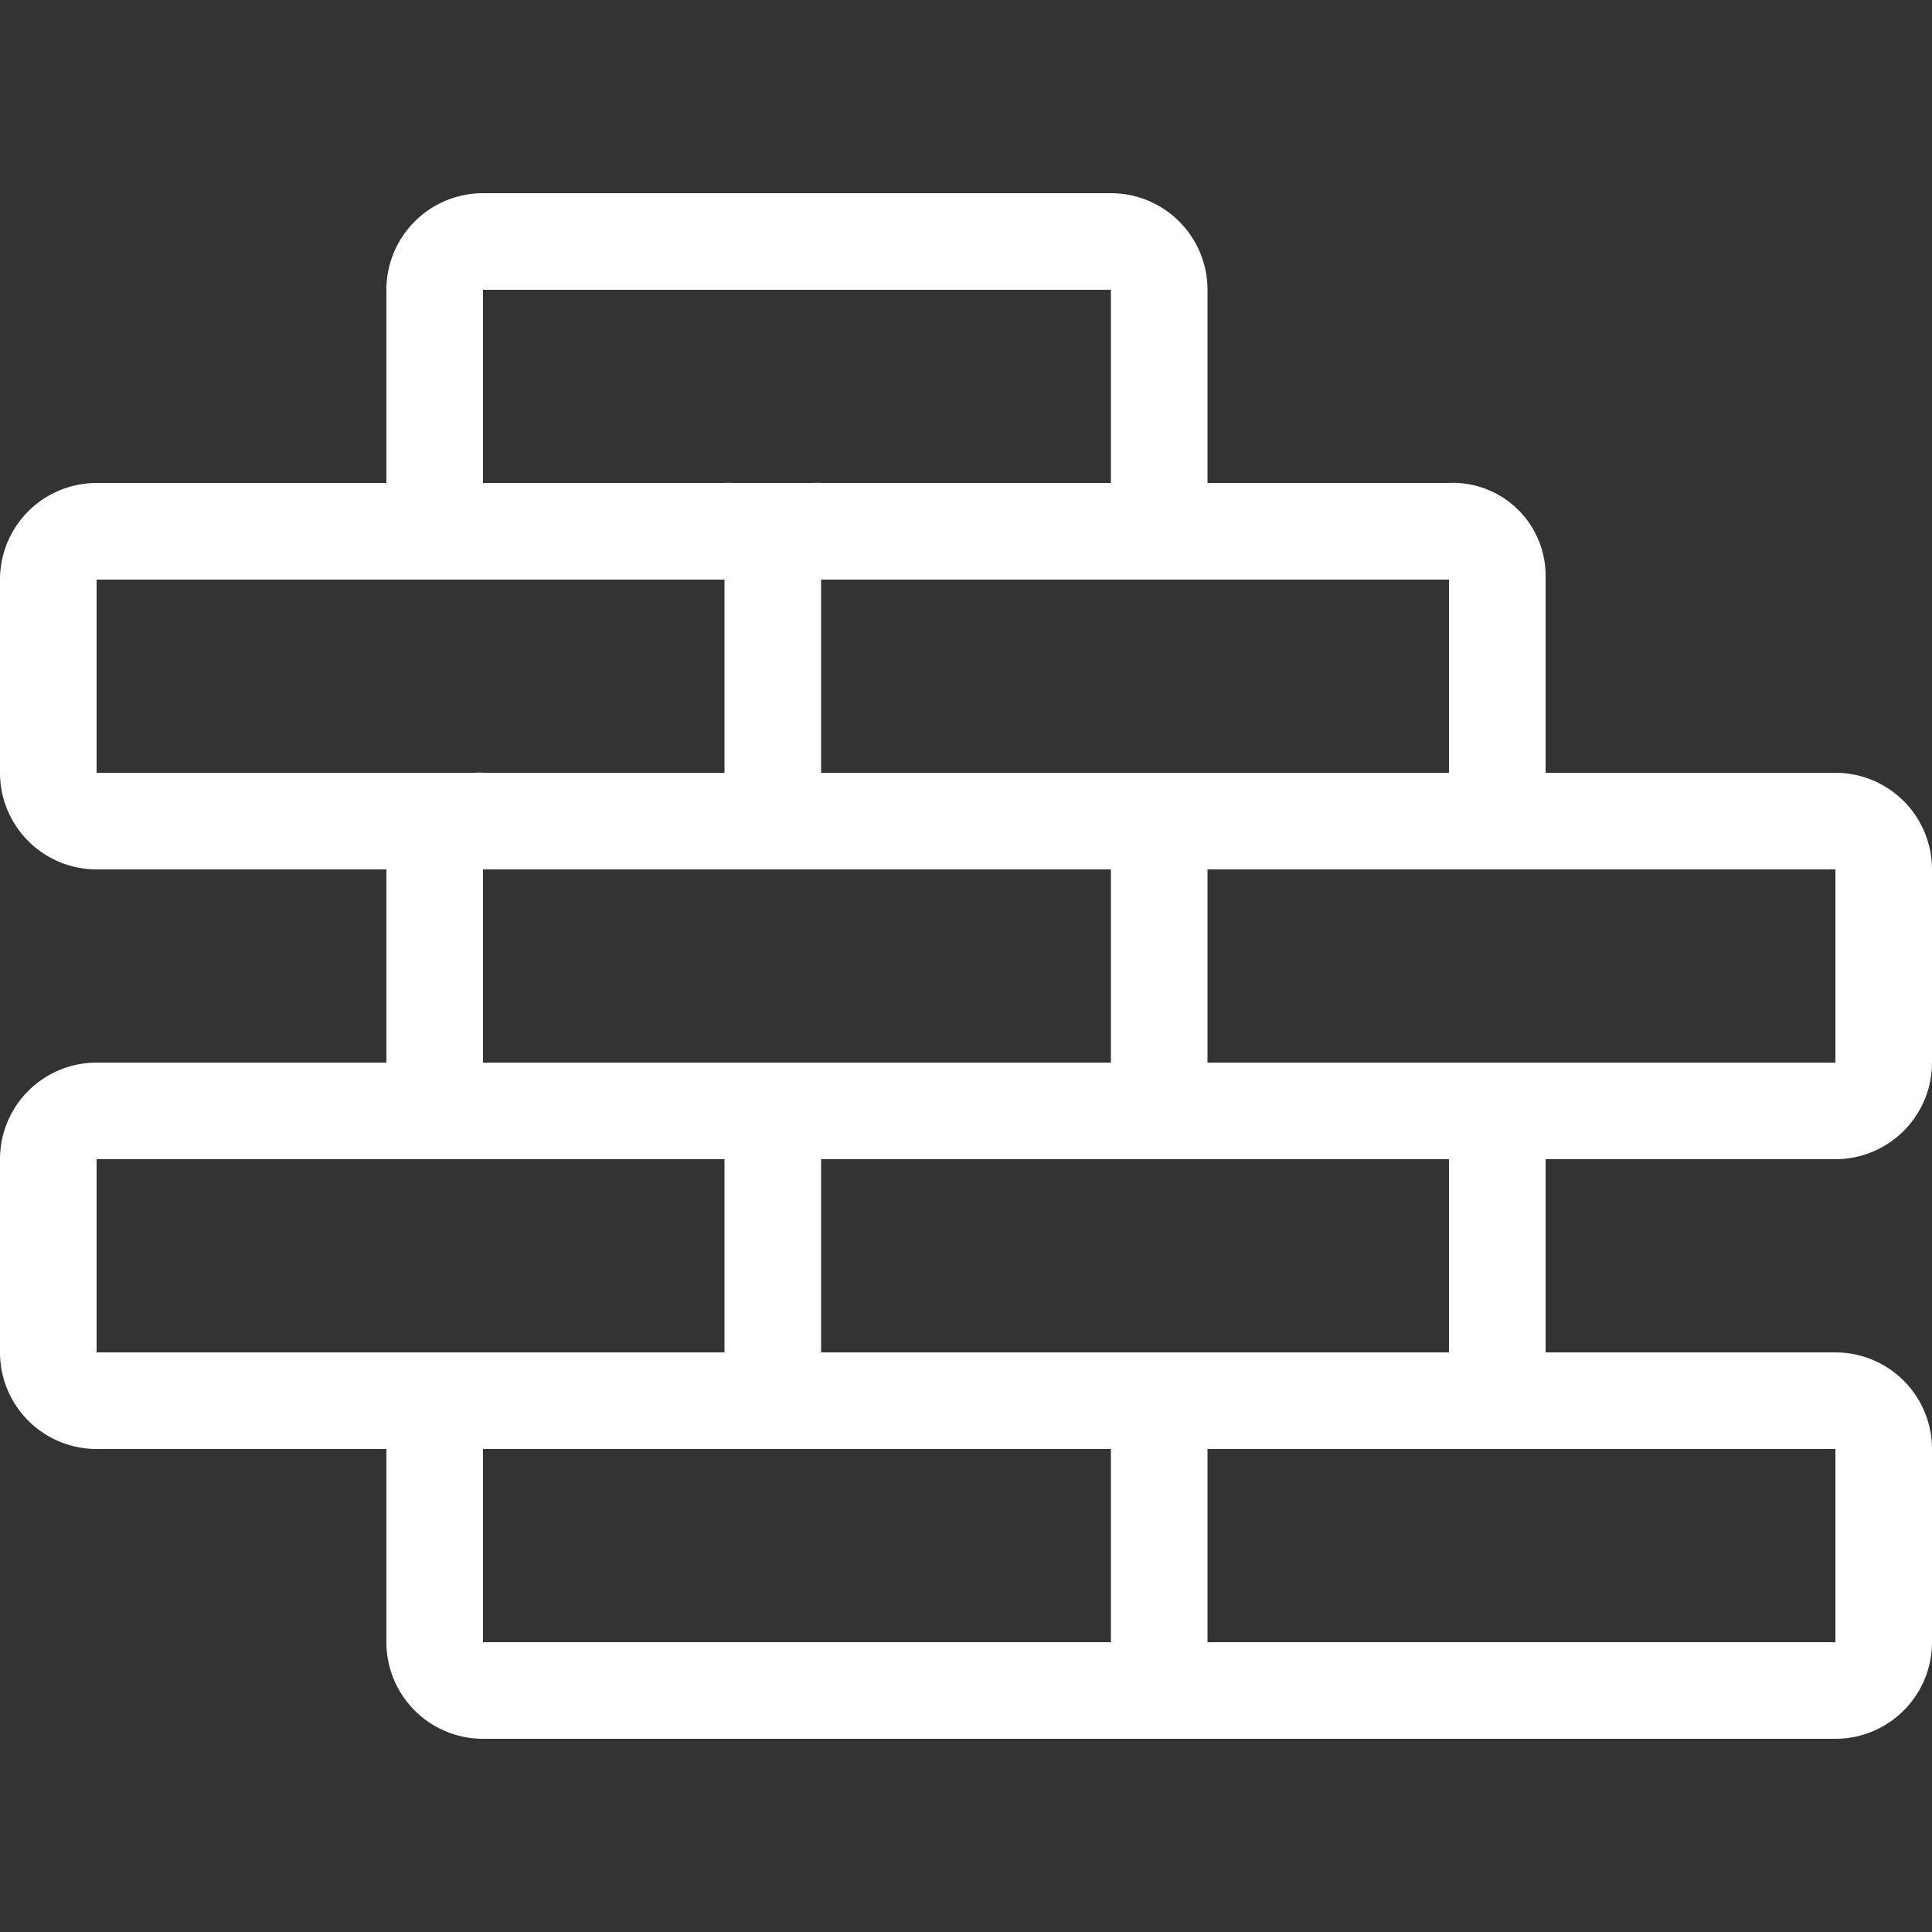 <?xml version="1.0" encoding="UTF-8"?> <svg xmlns="http://www.w3.org/2000/svg" width="800px" height="800px" viewBox="0 -4 40 40" fill="#000000"><rect x="0" y="-4" width="40" height="40" fill="#333333" stroke="none"/><g id="SVGRepo_bgCarrier" stroke-width="0"></g><g id="SVGRepo_tracerCarrier" stroke-linecap="round" stroke-linejoin="round"></g><g id="SVGRepo_iconCarrier"><g id="Group_60" data-name="Group 60" transform="translate(-140 -214)"><path id="Imported-Layers_2_" d="M149,239v5a1,1,0,0,0,1,1h14v-6Zm15,0v6h14a1,1,0,0,0,1-1v-4a1,1,0,0,0-1-1Zm0-12H150a.923.923,0,0,0-1,.9V233h15v-6Zm0,0v6h14a1,1,0,0,0,1-1v-4a1,1,0,0,0-1-1Zm-22,6a1,1,0,0,0-1,1v4a1,1,0,0,0,1,1h14v-6Zm14,6h15v-6H156Zm14-18H157a.923.923,0,0,0-1,.9V227h15v-5.1a.923.923,0,0,0-1-.9Zm-28,0a1,1,0,0,0-1,1v4a1,1,0,0,0,1,1h14v-5.1a.923.923,0,0,0-1-.9Zm8-6a1,1,0,0,0-1,1v5h15v-5a1,1,0,0,0-1-1Z" fill="none" stroke="#ffffff" stroke-linecap="square" stroke-width="2"></path></g></g></svg> 